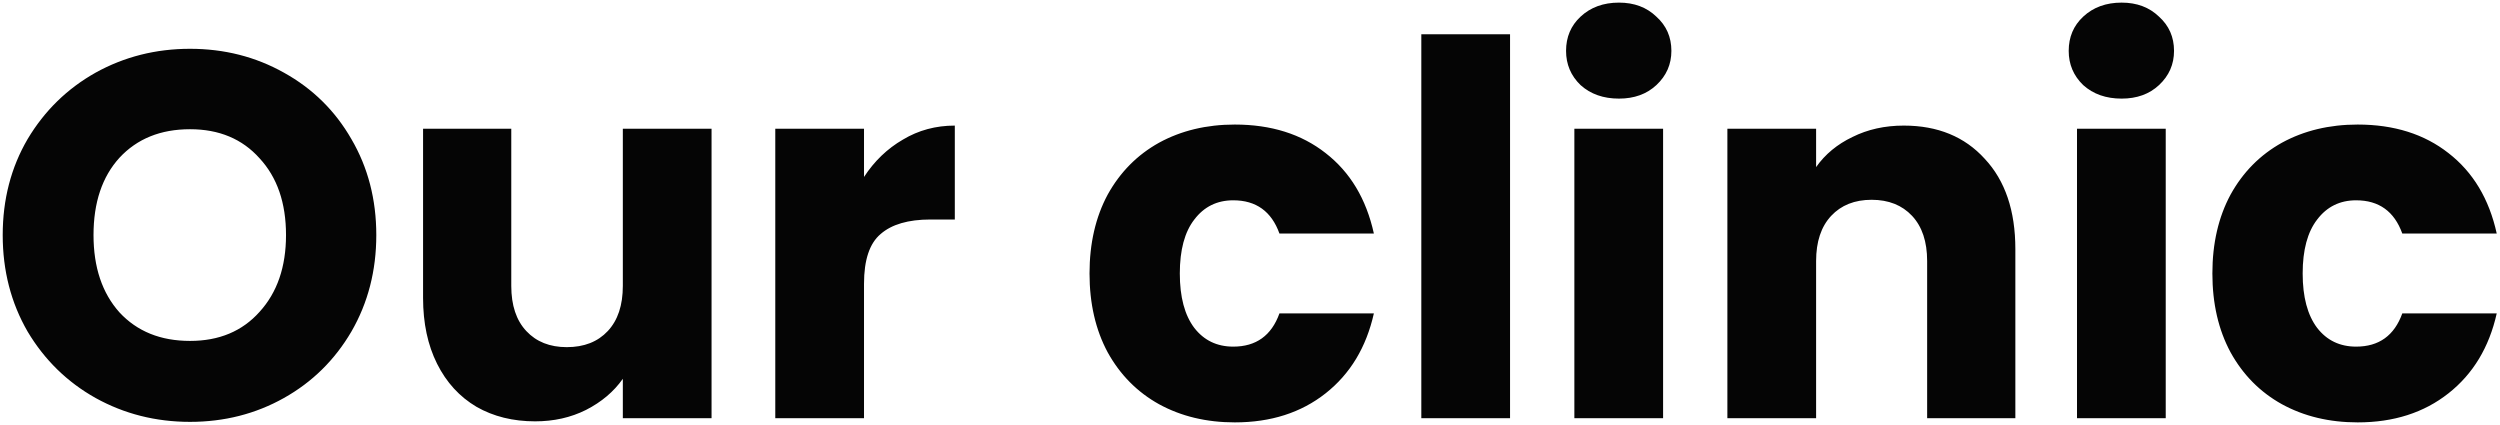 <svg xmlns="http://www.w3.org/2000/svg" width="106" height="18" viewBox="0 0 106 18" fill="none"><path d="M8.057 17.887C6.605 17.887 5.27 17.55 4.053 16.875C2.85 16.201 1.889 15.262 1.171 14.059C0.467 12.842 0.115 11.478 0.115 9.967C0.115 8.457 0.467 7.1 1.171 5.897C1.889 4.695 2.85 3.756 4.053 3.081C5.27 2.407 6.605 2.069 8.057 2.069C9.509 2.069 10.836 2.407 12.039 3.081C13.256 3.756 14.209 4.695 14.899 5.897C15.603 7.1 15.955 8.457 15.955 9.967C15.955 11.478 15.603 12.842 14.899 14.059C14.195 15.262 13.241 16.201 12.039 16.875C10.836 17.55 9.509 17.887 8.057 17.887ZM8.057 14.455C9.289 14.455 10.271 14.045 11.005 13.223C11.753 12.402 12.127 11.317 12.127 9.967C12.127 8.603 11.753 7.518 11.005 6.711C10.271 5.89 9.289 5.479 8.057 5.479C6.81 5.479 5.813 5.883 5.065 6.689C4.331 7.496 3.965 8.589 3.965 9.967C3.965 11.331 4.331 12.424 5.065 13.245C5.813 14.052 6.81 14.455 8.057 14.455ZM30.17 5.457V17.733H26.408V16.061C26.026 16.604 25.506 17.044 24.846 17.381C24.2 17.704 23.482 17.865 22.69 17.865C21.751 17.865 20.922 17.66 20.204 17.249C19.485 16.824 18.928 16.215 18.532 15.423C18.136 14.631 17.938 13.7 17.938 12.629V5.457H21.678V12.123C21.678 12.945 21.89 13.583 22.316 14.037C22.741 14.492 23.313 14.719 24.032 14.719C24.765 14.719 25.344 14.492 25.77 14.037C26.195 13.583 26.408 12.945 26.408 12.123V5.457H30.17ZM36.634 7.503C37.074 6.829 37.624 6.301 38.284 5.919C38.944 5.523 39.677 5.325 40.484 5.325V9.307H39.45C38.511 9.307 37.807 9.513 37.338 9.923C36.868 10.319 36.634 11.023 36.634 12.035V17.733H32.872V5.457H36.634V7.503ZM46.196 11.595C46.196 10.319 46.453 9.205 46.966 8.251C47.494 7.298 48.22 6.565 49.144 6.051C50.083 5.538 51.153 5.281 52.356 5.281C53.896 5.281 55.179 5.685 56.206 6.491C57.247 7.298 57.929 8.435 58.252 9.901H54.248C53.911 8.963 53.258 8.493 52.29 8.493C51.601 8.493 51.051 8.765 50.64 9.307C50.229 9.835 50.024 10.598 50.024 11.595C50.024 12.593 50.229 13.363 50.64 13.905C51.051 14.433 51.601 14.697 52.29 14.697C53.258 14.697 53.911 14.228 54.248 13.289H58.252C57.929 14.727 57.247 15.856 56.206 16.677C55.165 17.499 53.881 17.909 52.356 17.909C51.153 17.909 50.083 17.653 49.144 17.139C48.22 16.626 47.494 15.893 46.966 14.939C46.453 13.986 46.196 12.871 46.196 11.595ZM64.026 1.453V17.733H60.264V1.453H64.026ZM68.645 4.181C67.985 4.181 67.442 3.991 67.017 3.609C66.606 3.213 66.401 2.729 66.401 2.157C66.401 1.571 66.606 1.087 67.017 0.705C67.442 0.309 67.985 0.111 68.645 0.111C69.29 0.111 69.818 0.309 70.229 0.705C70.654 1.087 70.867 1.571 70.867 2.157C70.867 2.729 70.654 3.213 70.229 3.609C69.818 3.991 69.29 4.181 68.645 4.181ZM70.515 5.457V17.733H66.753V5.457H70.515ZM80.721 5.325C82.158 5.325 83.302 5.795 84.153 6.733C85.018 7.657 85.451 8.933 85.451 10.561V17.733H81.711V11.067C81.711 10.246 81.498 9.608 81.073 9.153C80.648 8.699 80.076 8.471 79.357 8.471C78.638 8.471 78.066 8.699 77.641 9.153C77.216 9.608 77.003 10.246 77.003 11.067V17.733H73.241V5.457H77.003V7.085C77.384 6.543 77.898 6.117 78.543 5.809C79.188 5.487 79.914 5.325 80.721 5.325ZM89.957 4.181C89.297 4.181 88.754 3.991 88.329 3.609C87.918 3.213 87.713 2.729 87.713 2.157C87.713 1.571 87.918 1.087 88.329 0.705C88.754 0.309 89.297 0.111 89.957 0.111C90.603 0.111 91.13 0.309 91.541 0.705C91.966 1.087 92.179 1.571 92.179 2.157C92.179 2.729 91.966 3.213 91.541 3.609C91.13 3.991 90.603 4.181 89.957 4.181ZM91.827 5.457V17.733H88.065V5.457H91.827ZM93.805 11.595C93.805 10.319 94.062 9.205 94.576 8.251C95.103 7.298 95.829 6.565 96.754 6.051C97.692 5.538 98.763 5.281 99.966 5.281C101.505 5.281 102.789 5.685 103.815 6.491C104.857 7.298 105.539 8.435 105.861 9.901H101.857C101.52 8.963 100.867 8.493 99.9 8.493C99.21 8.493 98.66 8.765 98.249 9.307C97.839 9.835 97.633 10.598 97.633 11.595C97.633 12.593 97.839 13.363 98.249 13.905C98.66 14.433 99.21 14.697 99.9 14.697C100.867 14.697 101.52 14.228 101.857 13.289H105.861C105.539 14.727 104.857 15.856 103.815 16.677C102.774 17.499 101.491 17.909 99.966 17.909C98.763 17.909 97.692 17.653 96.754 17.139C95.829 16.626 95.103 15.893 94.576 14.939C94.062 13.986 93.805 12.871 93.805 11.595Z" fill="#050505"></path></svg>